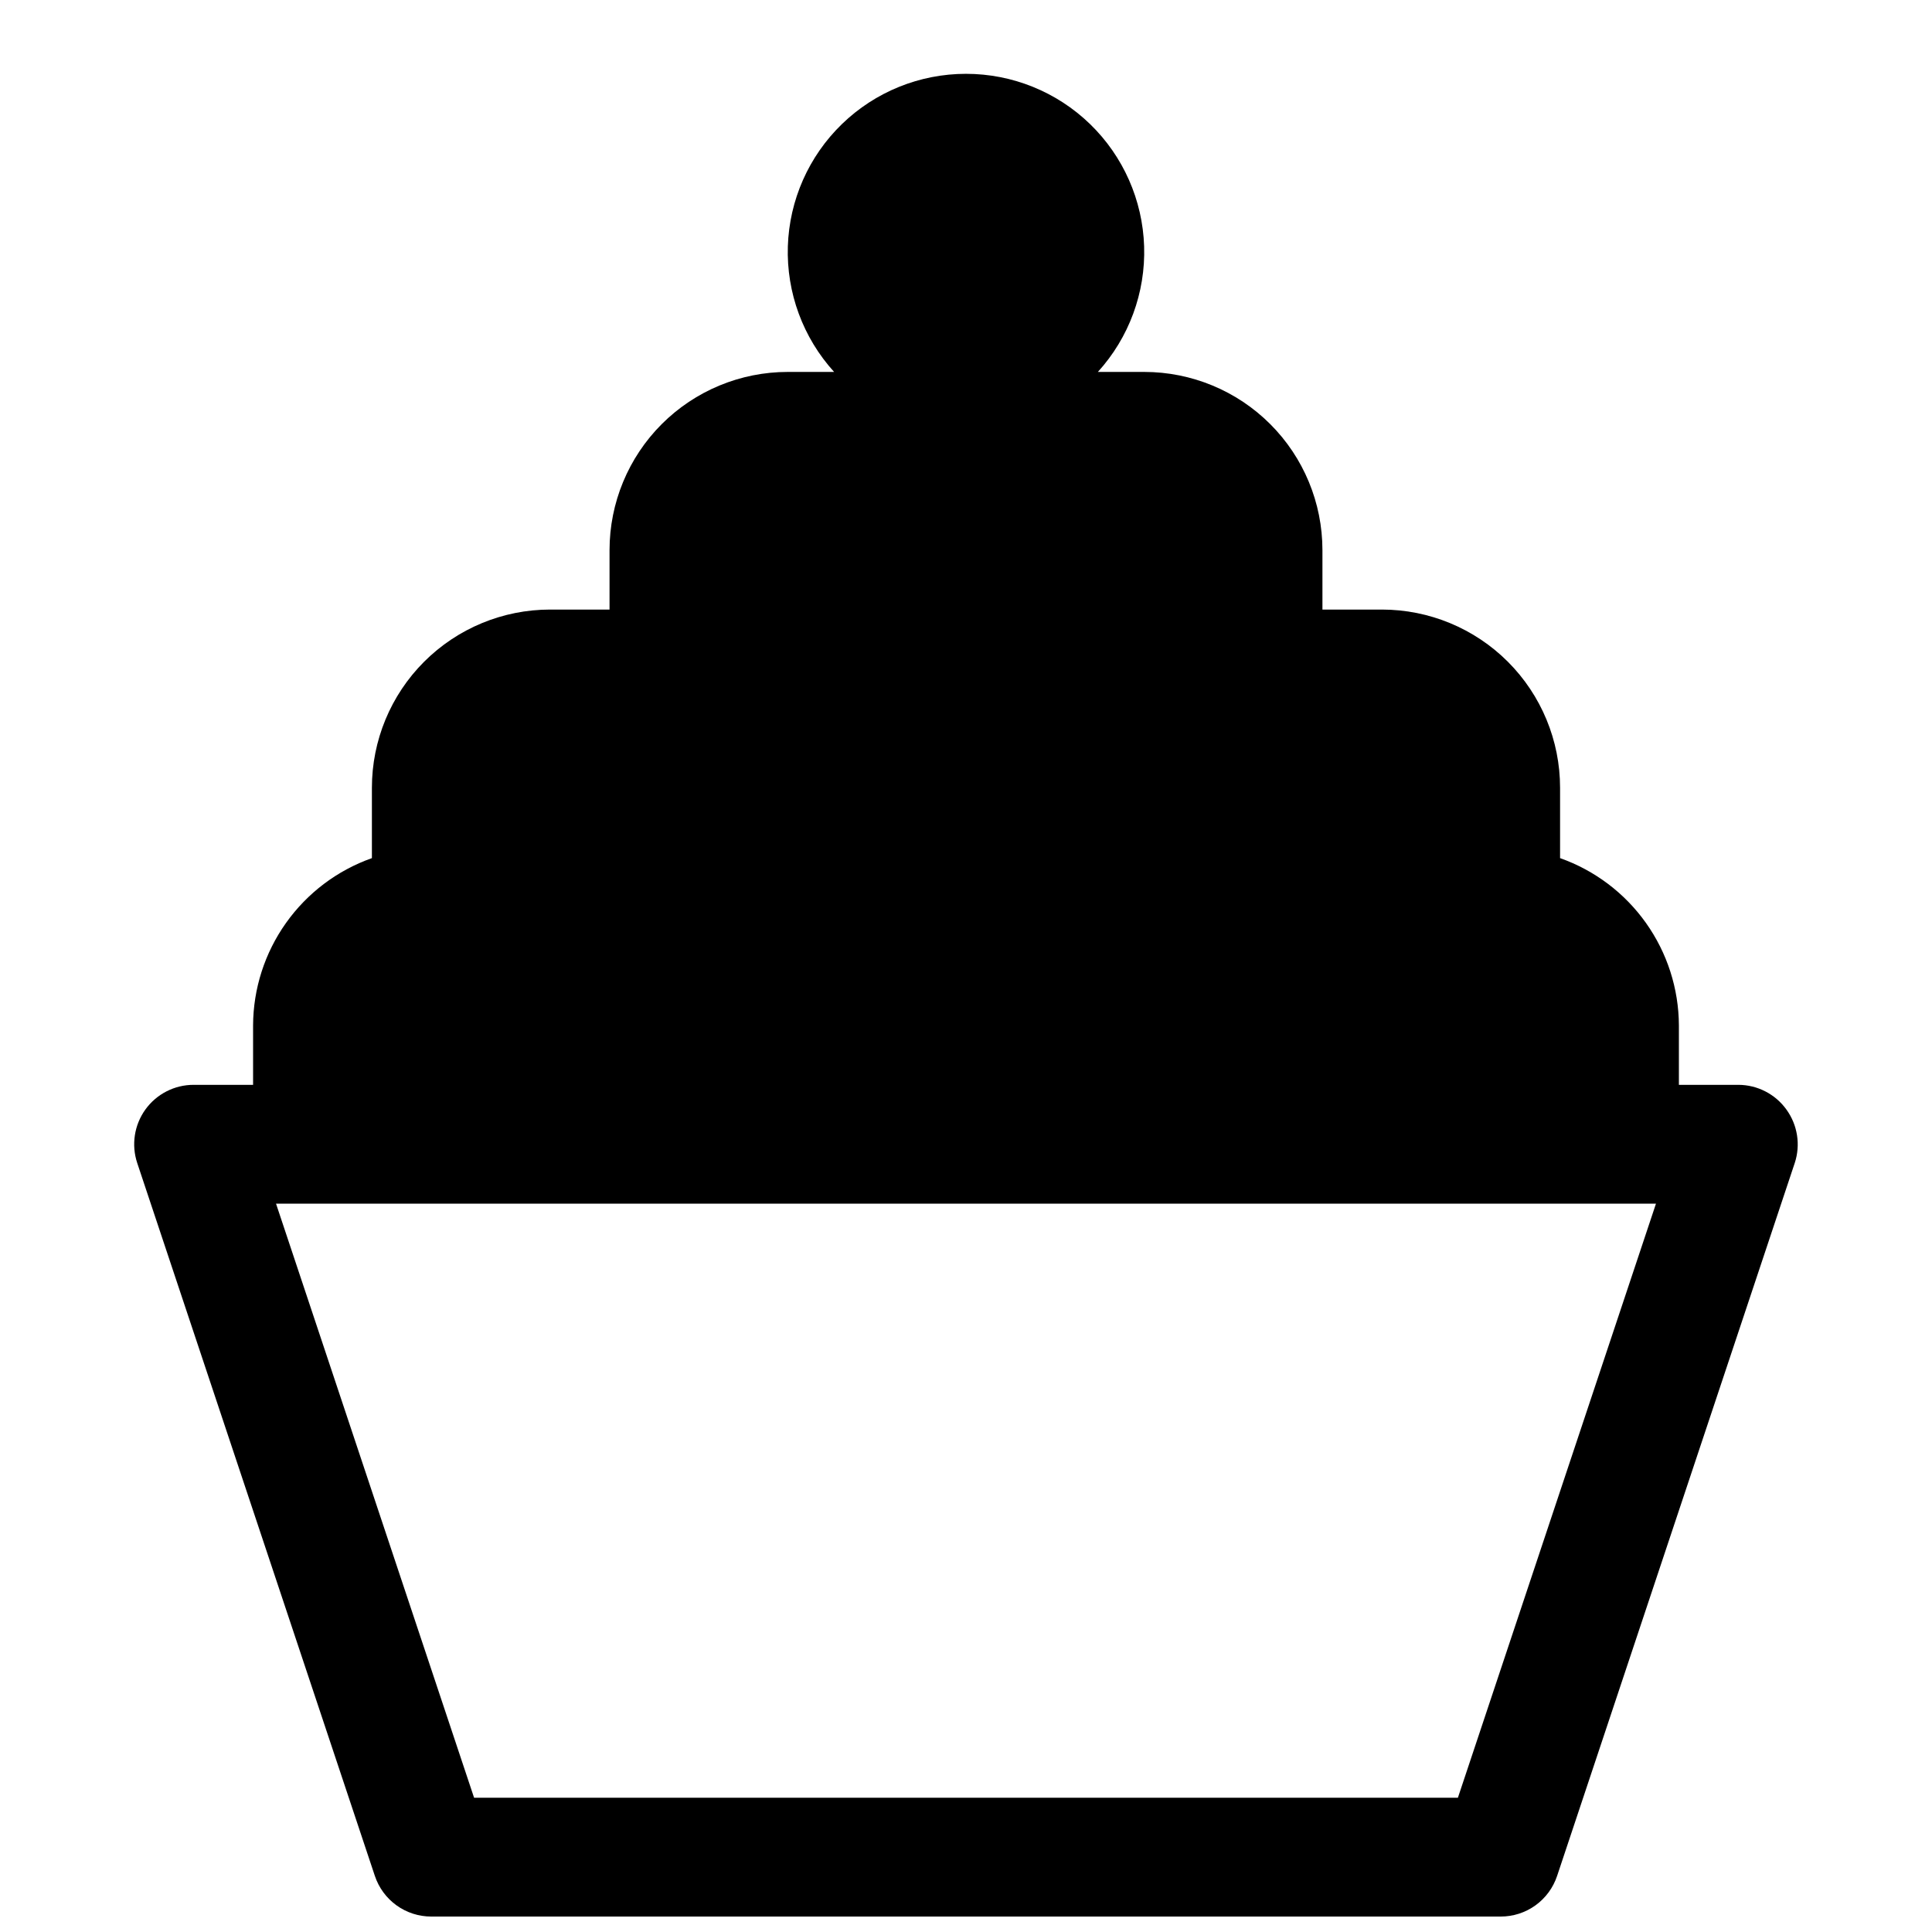 <?xml version="1.0" encoding="UTF-8"?>
<!-- Uploaded to: ICON Repo, www.svgrepo.com, Generator: ICON Repo Mixer Tools -->
<svg width="800px" height="800px" version="1.1" viewBox="144 144 512 512" xmlns="http://www.w3.org/2000/svg">
 <defs>
  <clipPath id="a">
   <path d="m179 163h442v488.9h-442z"/>
  </clipPath>
 </defs>
 <g clip-path="url(#a)">
  <path d="m617.42 438.04c-2.949-4.102-7.695-6.539-12.75-6.547h-15.746v-15.746c-0.039-9.734-3.086-19.219-8.723-27.152-5.637-7.938-13.586-13.938-22.766-17.184v-18.641c0-12.527-4.977-24.539-13.832-33.398-8.859-8.855-20.871-13.832-33.398-13.832h-15.746v-15.746c0-12.527-4.973-24.539-13.832-33.398-8.859-8.855-20.871-13.832-33.398-13.832h-12.281c8.25-9.078 12.648-21.008 12.258-33.27-0.391-12.262-5.535-23.891-14.344-32.426-8.812-8.535-20.598-13.305-32.863-13.305-12.27 0-24.055 4.769-32.863 13.305-8.812 8.535-13.957 20.164-14.348 32.426-0.387 12.262 4.008 24.191 12.258 33.27h-12.281c-12.527 0-24.539 4.977-33.398 13.832-8.855 8.859-13.832 20.871-13.832 33.398v15.746h-15.746c-12.527 0-24.539 4.977-33.398 13.832-8.855 8.859-13.832 20.871-13.832 33.398v18.641c-9.18 3.246-17.129 9.246-22.766 17.184-5.637 7.934-8.684 17.418-8.723 27.152v15.746h-15.746c-5.062-0.008-9.82 2.422-12.785 6.527-2.961 4.106-3.769 9.387-2.172 14.191l62.977 188.93v-0.004c1.047 3.141 3.055 5.871 5.738 7.805 2.688 1.934 5.91 2.969 9.219 2.965h283.39c3.309 0.004 6.535-1.031 9.219-2.965 2.684-1.934 4.691-4.664 5.738-7.805l62.977-188.93v0.004c1.582-4.805 0.762-10.074-2.207-14.172zm-87.062 182.38h-260.72l-52.488-157.44h365.7z"/>
 </g>
</svg>